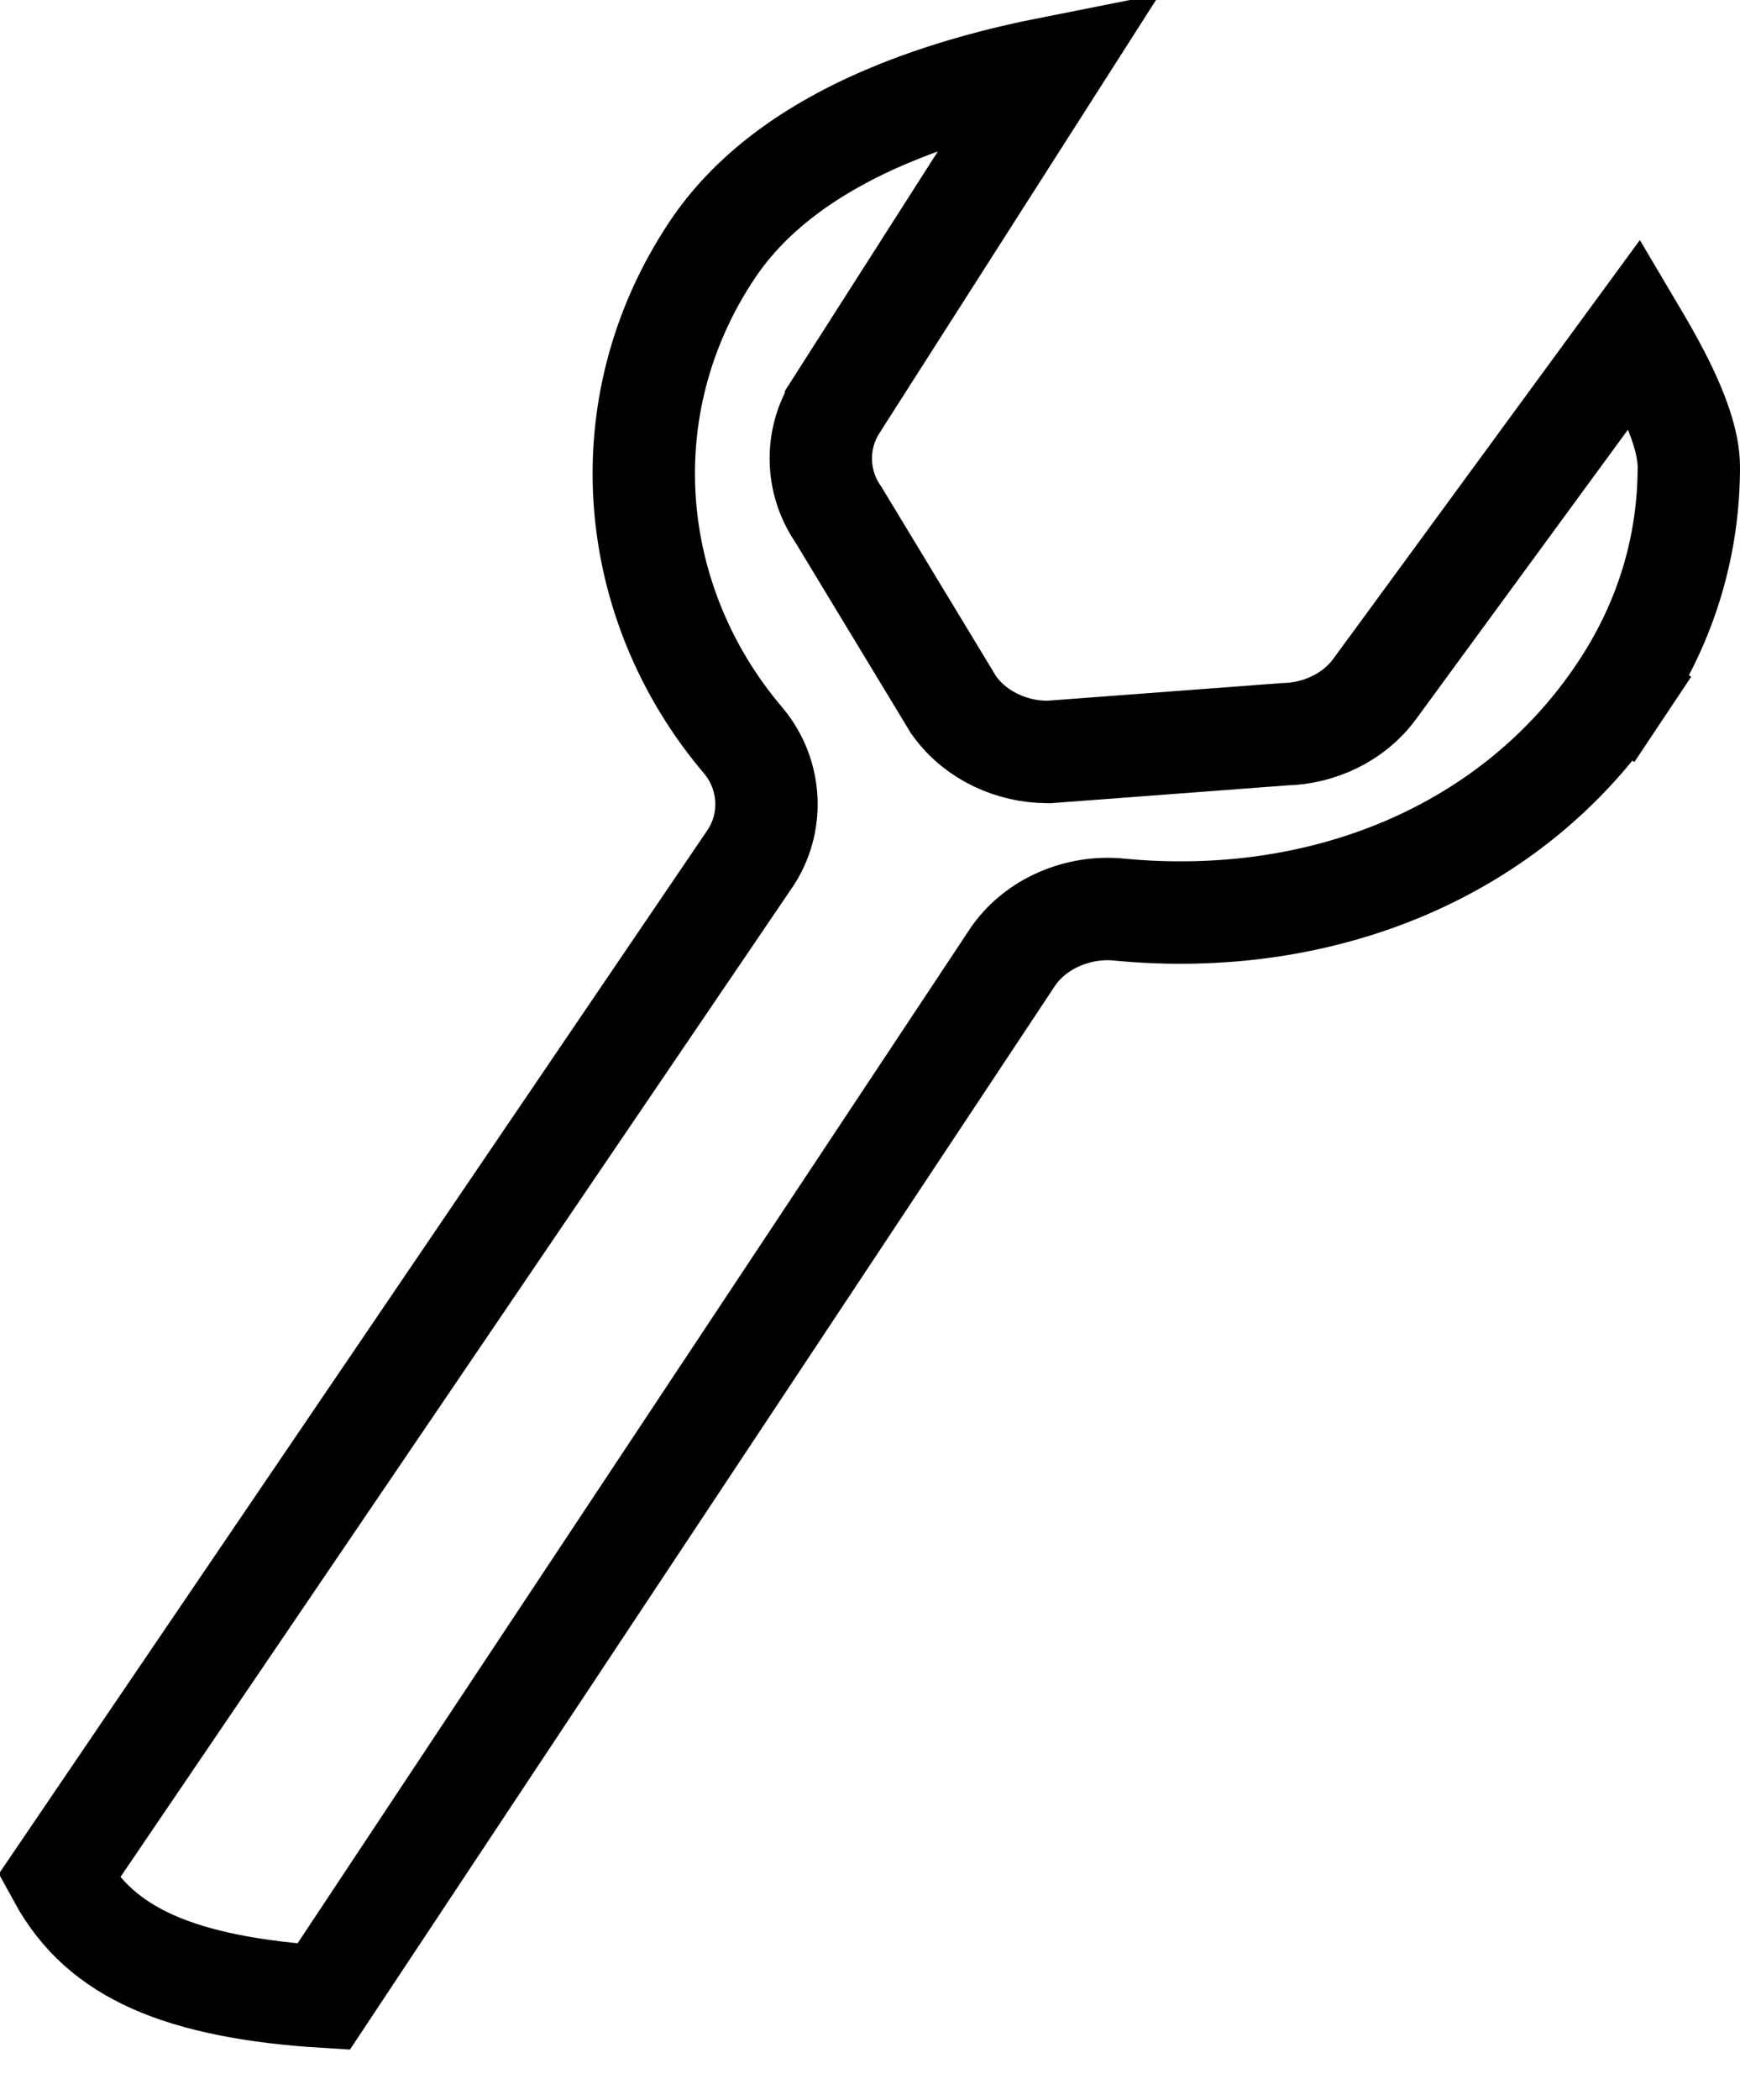<svg width="34" height="41" viewBox="0 0 34 41" fill="none" xmlns="http://www.w3.org/2000/svg">
<path d="M16.337 7.926L16.337 7.927C15.921 8.58 15.945 9.415 16.38 10.044L18.61 13.725L18.632 13.761L18.657 13.795C19.077 14.372 19.782 14.68 20.456 14.682L20.495 14.683L20.534 14.68L25.107 14.336C25.768 14.322 26.452 14.015 26.863 13.451C26.864 13.451 26.864 13.45 26.864 13.45L31.955 6.5C32.112 6.765 32.266 7.034 32.412 7.315C32.793 8.051 33 8.655 33 9.117C33 10.59 32.594 12.09 31.659 13.492L32.491 14.047L31.659 13.492C29.58 16.612 25.864 18.146 21.862 17.76C21.089 17.683 20.23 18.017 19.772 18.71C19.772 18.711 19.771 18.712 19.771 18.712L6.324 38.986C4.99 38.904 3.844 38.69 2.984 38.306C2.17 37.942 1.575 37.426 1.148 36.645L14.64 16.787C14.641 16.785 14.642 16.784 14.643 16.783C15.132 16.071 15.076 15.125 14.531 14.469L14.531 14.469L14.524 14.461C12.246 11.783 11.876 7.941 13.913 4.885C14.712 3.687 15.987 2.809 17.562 2.178C18.498 1.803 19.517 1.525 20.559 1.319L16.337 7.926Z" stroke="black" stroke-width="2"/>
</svg>
